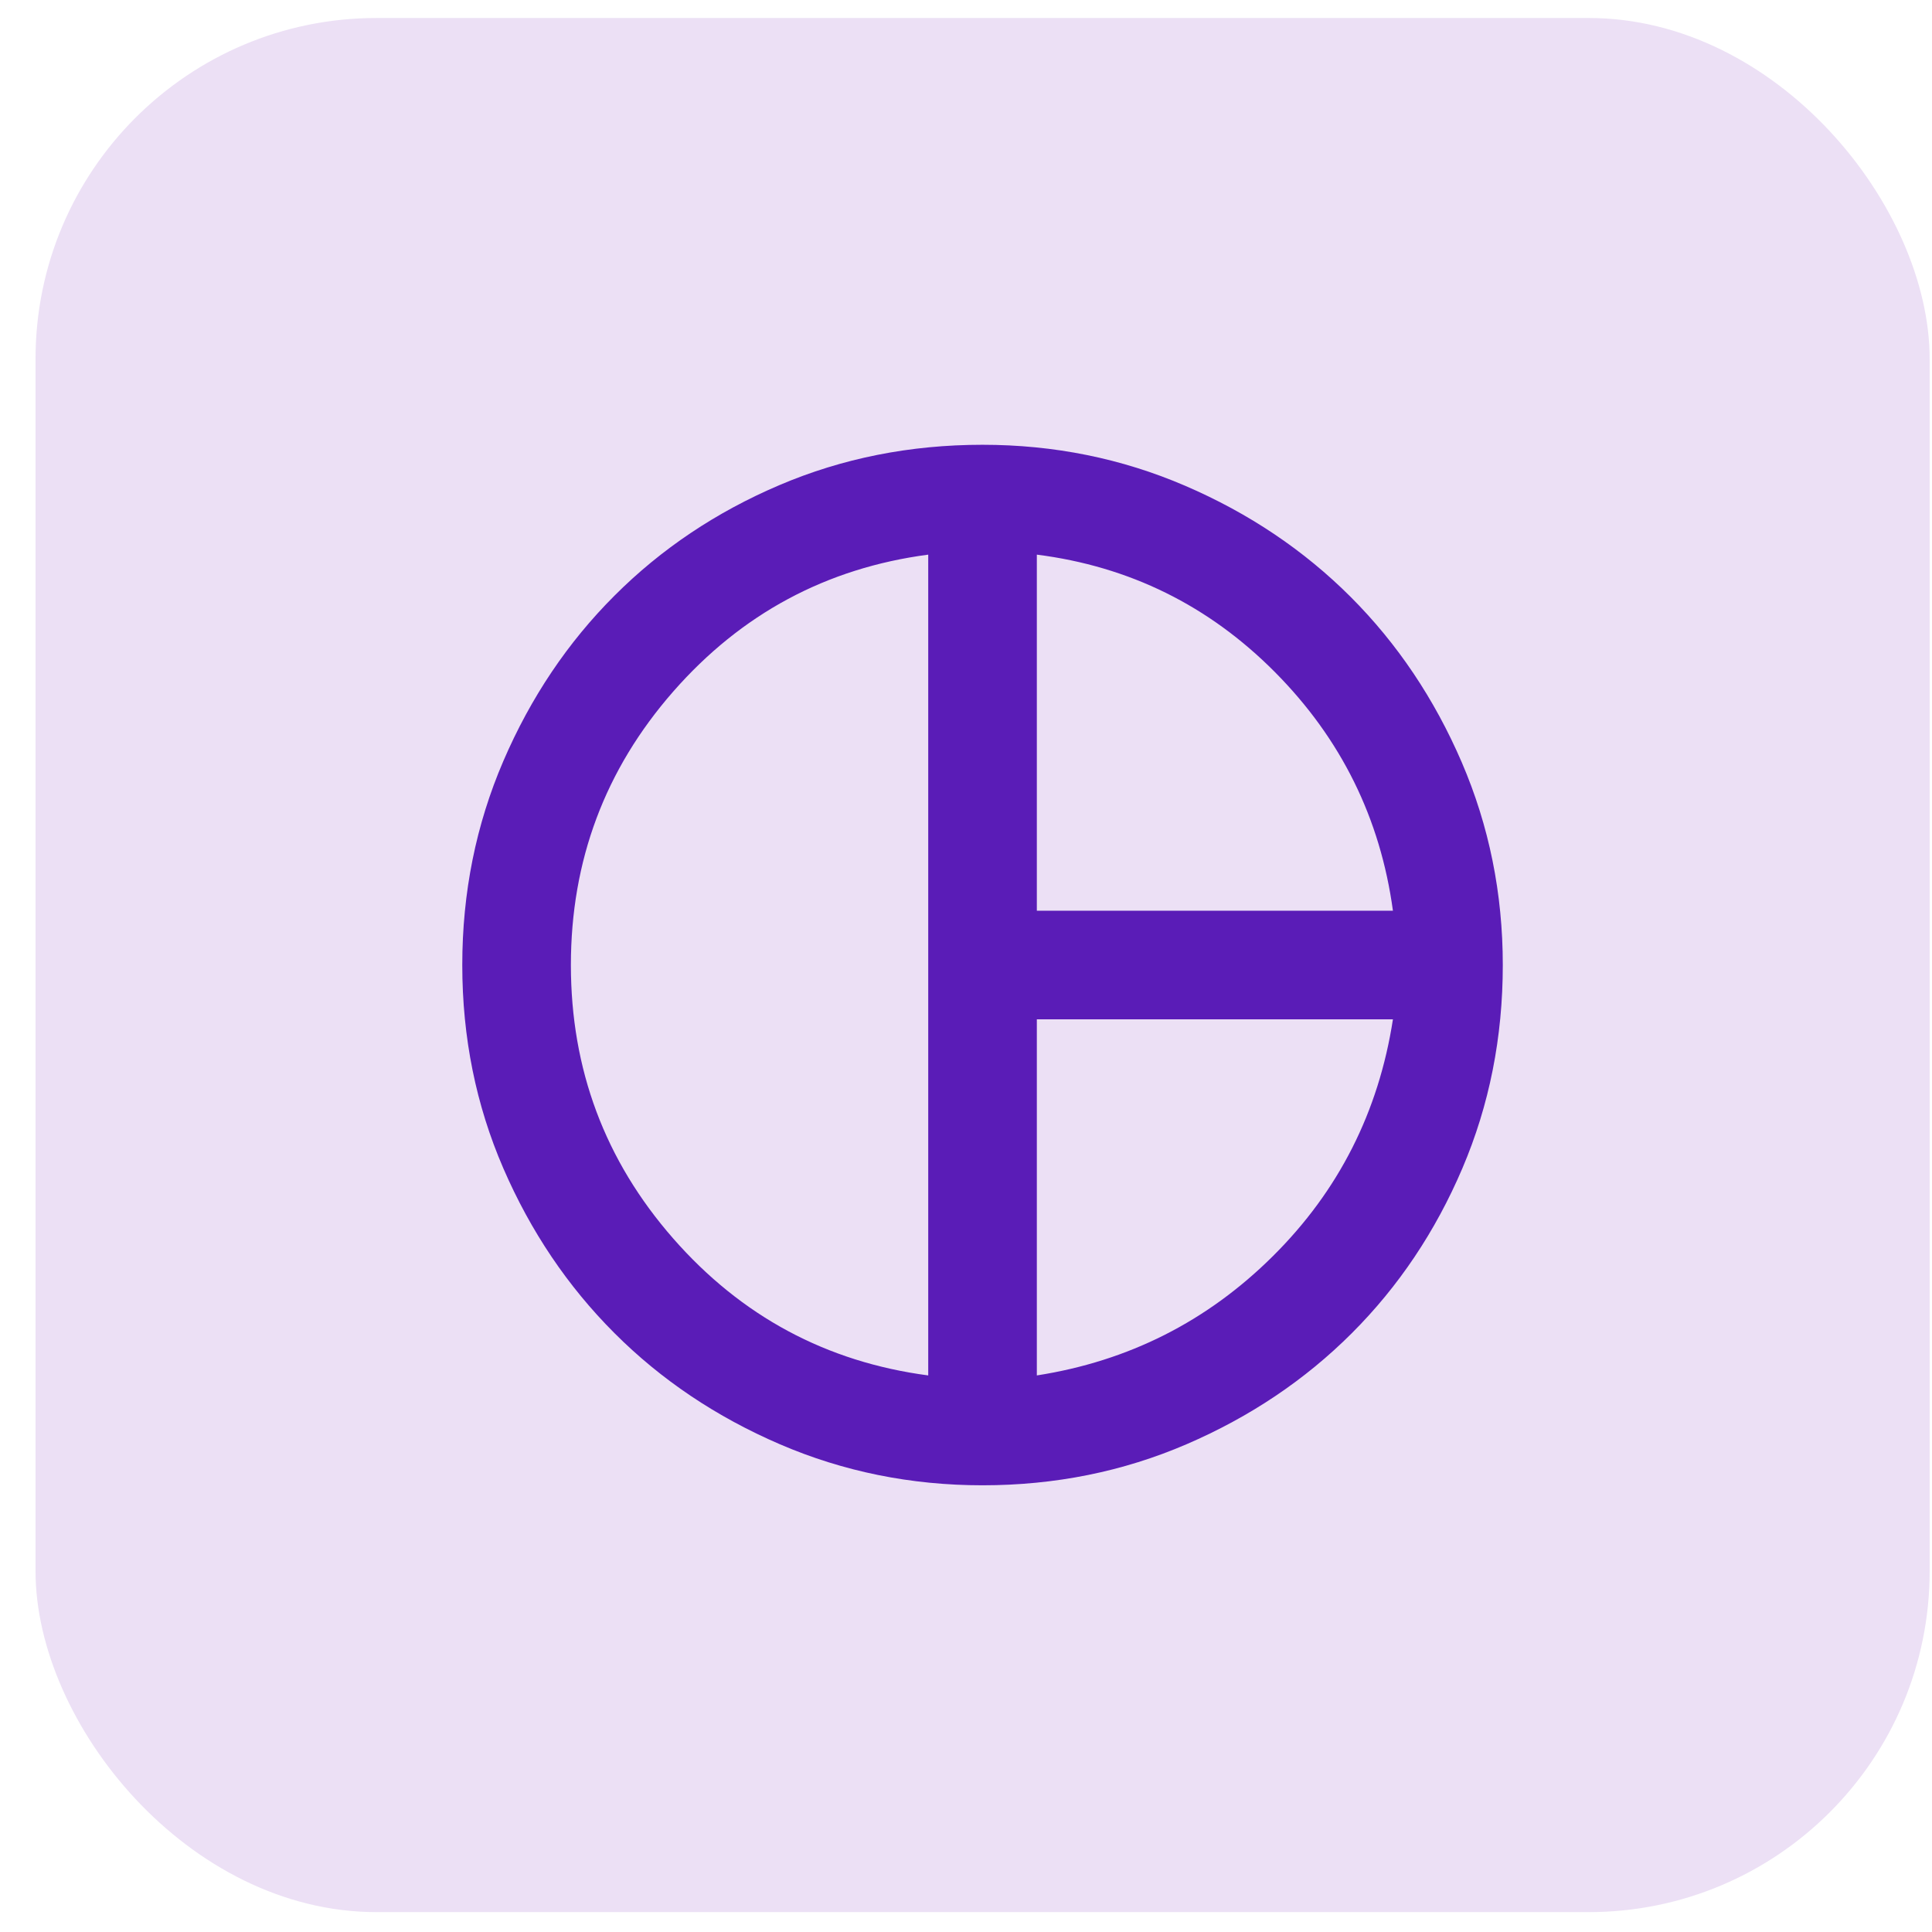 <svg width="51" height="51" viewBox="0 0 51 51" fill="none" xmlns="http://www.w3.org/2000/svg">
<rect x="0.938" y="0.475" width="50" height="50" rx="9" fill="#ECE0F5"/>
<path d="M27.37 24.041H36.77C36.437 21.596 35.398 19.497 33.654 17.741C31.909 15.985 29.814 14.952 27.37 14.641V24.041ZM24.503 36.308V14.641C21.814 14.996 19.57 16.202 17.77 18.257C15.97 20.313 15.07 22.719 15.07 25.474C15.07 28.23 15.97 30.636 17.77 32.692C19.57 34.747 21.814 35.952 24.503 36.308ZM27.37 36.308C29.792 35.93 31.87 34.88 33.603 33.157C35.337 31.435 36.392 29.352 36.77 26.908H27.37V36.308ZM25.936 39.208C24.048 39.208 22.265 38.847 20.587 38.125C18.909 37.402 17.453 36.425 16.221 35.192C14.987 33.958 14.009 32.508 13.287 30.841C12.565 29.174 12.203 27.385 12.203 25.474C12.203 23.563 12.565 21.768 13.287 20.09C14.009 18.413 14.987 16.957 16.221 15.724C17.453 14.491 18.903 13.519 20.57 12.808C22.236 12.097 24.025 11.741 25.936 11.741C27.825 11.741 29.609 12.102 31.287 12.824C32.965 13.546 34.42 14.524 35.654 15.757C36.887 16.991 37.864 18.446 38.587 20.124C39.309 21.802 39.67 23.585 39.67 25.474C39.67 27.385 39.314 29.174 38.603 30.841C37.892 32.508 36.92 33.958 35.686 35.192C34.453 36.425 32.998 37.402 31.32 38.125C29.642 38.847 27.848 39.208 25.936 39.208Z" fill="#5A1CB7"/>
</svg>
